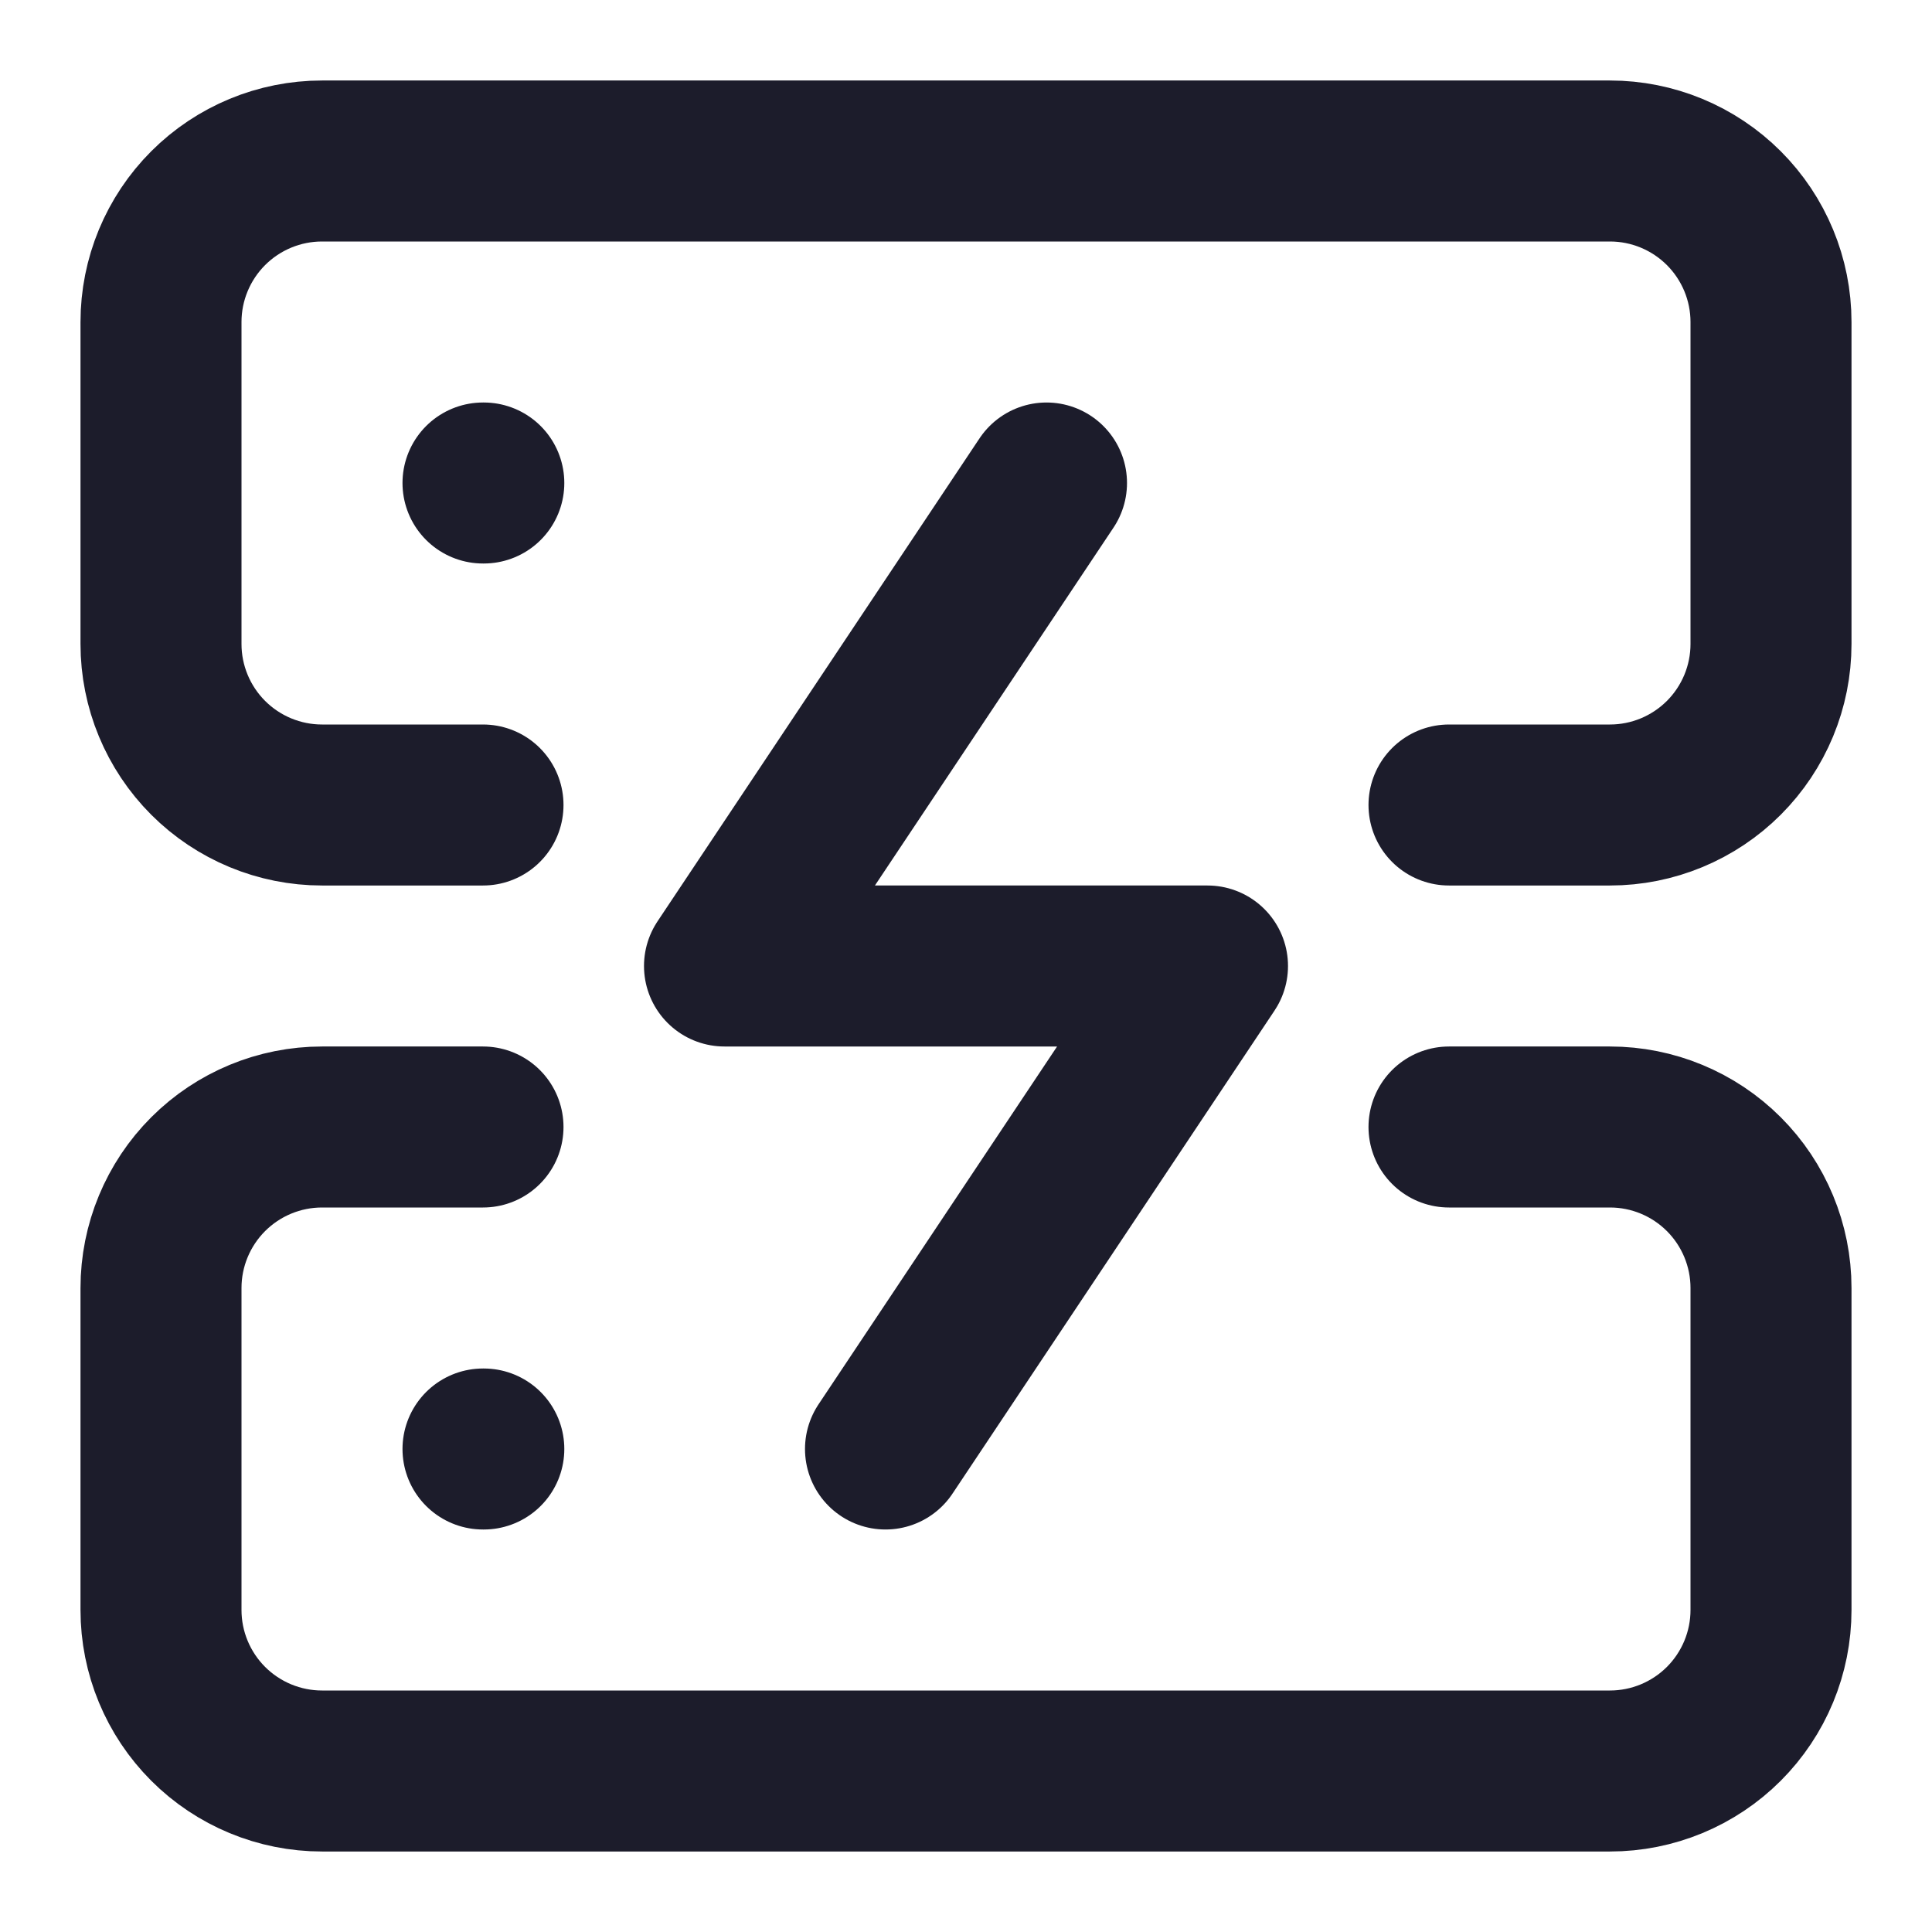 <svg xmlns="http://www.w3.org/2000/svg" width="24" height="24" viewBox="0 0 24 24" fill="none"><path d="M6 10H4C3.47 10 2.961 9.789 2.586 9.414C2.211 9.039 2 8.53 2 8V4C2 3.47 2.211 2.961 2.586 2.586C2.961 2.211 3.47 2 4 2H20C20.53 2 21.039 2.211 21.414 2.586C21.789 2.961 22 3.47 22 4V8C22 8.53 21.789 9.039 21.414 9.414C21.039 9.789 20.53 10 20 10H18" stroke="#1C1C2B" stroke-width="2" stroke-linecap="round" stroke-linejoin="round"></path><path d="M6 14H4C3.47 14 2.961 14.211 2.586 14.586C2.211 14.961 2 15.47 2 16V20C2 20.53 2.211 21.039 2.586 21.414C2.961 21.789 3.47 22 4 22H20C20.53 22 21.039 21.789 21.414 21.414C21.789 21.039 22 20.53 22 20V16C22 15.47 21.789 14.961 21.414 14.586C21.039 14.211 20.53 14 20 14H18" stroke="#1C1C2B" stroke-width="2" stroke-linecap="round" stroke-linejoin="round"></path><path d="M6 6H6.01" stroke="#1C1C2B" stroke-width="2" stroke-linecap="round" stroke-linejoin="round"></path><path d="M6 18H6.01" stroke="#1C1C2B" stroke-width="2" stroke-linecap="round" stroke-linejoin="round"></path><path d="M13 6L9 12H15L11 18" stroke="#1C1C2B" stroke-width="2" stroke-linecap="round" stroke-linejoin="round"></path></svg>